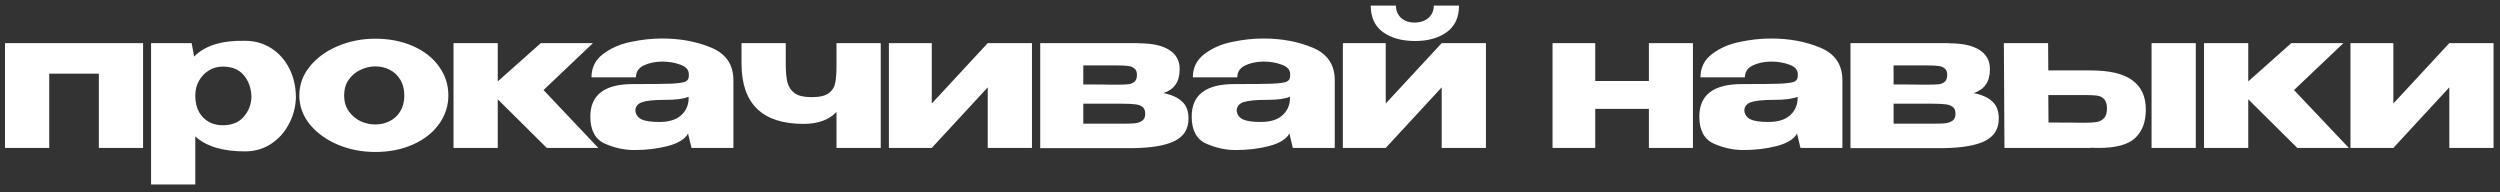 <?xml version="1.0" encoding="UTF-8"?> <svg xmlns="http://www.w3.org/2000/svg" width="169" height="13" viewBox="0 0 169 13" fill="none"><rect x="0" y="0" width="169" height="13" fill="#333333" stroke="none"/><path d="M0.338 2.915H9.672V10H6.682V4.982H3.328V10H0.338V2.915ZM20.001 6.62C19.984 7.235 19.828 7.82 19.533 8.375C19.247 8.93 18.844 9.38 18.324 9.727C17.804 10.065 17.215 10.234 16.556 10.234C15.057 10.234 13.939 9.896 13.202 9.22V12.47H10.212V2.915H12.955L13.124 3.825C13.852 3.08 14.996 2.724 16.556 2.759C17.223 2.759 17.813 2.924 18.324 3.253C18.844 3.582 19.251 4.033 19.546 4.605C19.841 5.177 19.992 5.818 20.001 6.529V6.568V6.62ZM15.061 8.466C15.668 8.466 16.136 8.28 16.465 7.907C16.803 7.526 16.981 7.075 16.998 6.555C16.981 5.957 16.807 5.467 16.478 5.086C16.157 4.696 15.685 4.501 15.061 4.501C14.706 4.501 14.385 4.592 14.099 4.774C13.822 4.947 13.601 5.186 13.436 5.489C13.28 5.784 13.202 6.1 13.202 6.438V6.464C13.202 7.071 13.371 7.556 13.709 7.92C14.056 8.284 14.506 8.466 15.061 8.466ZM25.369 2.616C26.305 2.616 27.15 2.781 27.904 3.11C28.658 3.439 29.247 3.899 29.672 4.488C30.096 5.069 30.309 5.723 30.309 6.451C30.309 7.17 30.092 7.825 29.659 8.414C29.234 8.995 28.645 9.45 27.891 9.779C27.145 10.108 26.305 10.273 25.369 10.273C24.467 10.273 23.622 10.108 22.834 9.779C22.045 9.441 21.412 8.982 20.936 8.401C20.468 7.812 20.234 7.162 20.234 6.451C20.234 5.732 20.468 5.082 20.936 4.501C21.412 3.912 22.041 3.452 22.821 3.123C23.609 2.785 24.459 2.616 25.369 2.616ZM25.369 8.414C25.715 8.414 26.036 8.34 26.331 8.193C26.634 8.046 26.877 7.825 27.059 7.53C27.241 7.227 27.332 6.867 27.332 6.451C27.332 6.035 27.241 5.68 27.059 5.385C26.877 5.082 26.634 4.856 26.331 4.709C26.036 4.562 25.715 4.488 25.369 4.488C25.031 4.488 24.697 4.566 24.368 4.722C24.047 4.869 23.783 5.09 23.575 5.385C23.367 5.68 23.263 6.035 23.263 6.451C23.263 6.867 23.367 7.222 23.575 7.517C23.783 7.812 24.047 8.037 24.368 8.193C24.697 8.34 25.031 8.414 25.369 8.414ZM36.742 6.087L40.447 10H36.963L33.648 6.711V10H30.658V2.915H33.648V5.502L36.56 2.915H40.083L36.742 6.087ZM44.756 2.603C45.995 2.603 47.109 2.811 48.097 3.227C49.085 3.643 49.579 4.375 49.579 5.424V10H46.745L46.524 9.077V9.012C46.307 9.402 45.848 9.688 45.146 9.87C44.452 10.052 43.694 10.143 42.871 10.143C42.212 10.143 41.553 10 40.895 9.714C40.236 9.419 39.907 8.808 39.907 7.881C39.907 6.416 40.864 5.684 42.78 5.684C44.01 5.684 44.868 5.675 45.354 5.658C45.839 5.632 46.16 5.589 46.316 5.528C46.472 5.459 46.554 5.337 46.563 5.164V4.995C46.554 4.709 46.363 4.501 45.991 4.371C45.627 4.232 45.211 4.163 44.743 4.163C44.257 4.172 43.841 4.263 43.495 4.436C43.157 4.609 42.988 4.874 42.988 5.229H39.985C39.985 4.57 40.245 4.046 40.765 3.656C41.285 3.257 41.904 2.984 42.624 2.837C43.352 2.681 44.062 2.603 44.756 2.603ZM44.561 8.245C45.202 8.245 45.687 8.102 46.017 7.816C46.346 7.53 46.524 7.166 46.55 6.724V6.542C46.22 6.681 45.696 6.75 44.977 6.75C44.231 6.75 43.707 6.802 43.404 6.906C43.109 7.01 42.957 7.201 42.949 7.478C42.975 7.738 43.109 7.933 43.352 8.063C43.603 8.184 44.006 8.245 44.561 8.245ZM59.538 2.915V10H56.548V7.569C56.037 8.106 55.296 8.375 54.325 8.375C51.526 8.375 50.127 7.014 50.127 4.293V2.915H53.117V4.358C53.117 4.861 53.156 5.268 53.233 5.58C53.312 5.883 53.476 6.126 53.727 6.308C53.979 6.481 54.356 6.568 54.858 6.568C55.387 6.568 55.773 6.481 56.016 6.308C56.258 6.126 56.406 5.896 56.458 5.619C56.518 5.342 56.548 4.939 56.548 4.41V2.915H59.538ZM62.988 6.997L66.771 2.915H69.761V10H66.771V5.905L62.988 10H60.089V2.915H62.988V6.997ZM73.231 7.478C73.222 7.53 73.218 7.608 73.218 7.712L73.231 7.478ZM78.652 6.295C79.215 6.408 79.635 6.598 79.913 6.867C80.199 7.127 80.342 7.504 80.342 7.998V8.024C80.342 8.717 80.03 9.22 79.406 9.532C78.79 9.835 77.859 9.996 76.611 10.013H76.585H76.26H70.319V2.915H76.988V2.928H77.014C77.889 2.928 78.561 3.075 79.029 3.37C79.505 3.665 79.744 4.094 79.744 4.657V4.696C79.744 5.112 79.653 5.45 79.471 5.71C79.297 5.97 79.024 6.165 78.652 6.295ZM75.545 5.723C75.865 5.723 76.108 5.714 76.273 5.697C76.437 5.68 76.576 5.623 76.689 5.528C76.801 5.433 76.858 5.277 76.858 5.06C76.858 4.861 76.801 4.718 76.689 4.631C76.585 4.536 76.446 4.479 76.273 4.462C76.108 4.436 75.865 4.423 75.545 4.423H73.231V5.71C74.271 5.71 74.903 5.714 75.129 5.723C75.363 5.723 75.488 5.723 75.506 5.723H75.545ZM75.844 8.362C76.225 8.362 76.515 8.353 76.715 8.336C76.923 8.31 77.092 8.249 77.222 8.154C77.352 8.059 77.417 7.903 77.417 7.686C77.417 7.469 77.352 7.313 77.222 7.218C77.092 7.123 76.923 7.066 76.715 7.049C76.515 7.023 76.225 7.01 75.844 7.01H75.831H73.231V8.362H75.844ZM85.407 2.603C86.646 2.603 87.76 2.811 88.748 3.227C89.736 3.643 90.23 4.375 90.23 5.424V10H87.396L87.175 9.077V9.012C86.958 9.402 86.499 9.688 85.797 9.87C85.103 10.052 84.345 10.143 83.522 10.143C82.863 10.143 82.204 10 81.546 9.714C80.887 9.419 80.558 8.808 80.558 7.881C80.558 6.416 81.515 5.684 83.431 5.684C84.661 5.684 85.519 5.675 86.005 5.658C86.49 5.632 86.811 5.589 86.967 5.528C87.123 5.459 87.205 5.337 87.214 5.164V4.995C87.205 4.709 87.014 4.501 86.642 4.371C86.278 4.232 85.862 4.163 85.394 4.163C84.908 4.172 84.492 4.263 84.146 4.436C83.808 4.609 83.639 4.874 83.639 5.229H80.636C80.636 4.57 80.896 4.046 81.416 3.656C81.936 3.257 82.555 2.984 83.275 2.837C84.003 2.681 84.713 2.603 85.407 2.603ZM85.212 8.245C85.853 8.245 86.338 8.102 86.668 7.816C86.997 7.53 87.175 7.166 87.201 6.724V6.542C86.871 6.681 86.347 6.75 85.628 6.75C84.882 6.75 84.358 6.802 84.055 6.906C83.76 7.01 83.608 7.201 83.6 7.478C83.626 7.738 83.76 7.933 84.003 8.063C84.254 8.184 84.657 8.245 85.212 8.245ZM95.665 2.772C94.773 2.772 94.049 2.573 93.494 2.174C92.94 1.775 92.662 1.177 92.662 0.38H94.365C94.365 0.718 94.482 0.995 94.716 1.212C94.95 1.42 95.254 1.524 95.626 1.524C96.008 1.524 96.32 1.42 96.562 1.212C96.805 0.995 96.926 0.718 96.926 0.38H98.629C98.629 1.177 98.352 1.775 97.797 2.174C97.243 2.573 96.532 2.772 95.665 2.772ZM93.676 6.997L97.459 2.915H100.449V10H97.459V5.905L93.676 10H90.777V2.915H93.676V6.997ZM111.465 5.476V2.915H114.442V10H111.465V7.361H107.838V10H104.952V2.915H107.838V5.476H111.465ZM119.723 2.603C120.962 2.603 122.076 2.811 123.064 3.227C124.052 3.643 124.546 4.375 124.546 5.424V10H121.712L121.491 9.077V9.012C121.274 9.402 120.815 9.688 120.113 9.87C119.419 10.052 118.661 10.143 117.838 10.143C117.179 10.143 116.52 10 115.862 9.714C115.203 9.419 114.874 8.808 114.874 7.881C114.874 6.416 115.831 5.684 117.747 5.684C118.977 5.684 119.835 5.675 120.321 5.658C120.806 5.632 121.127 5.589 121.283 5.528C121.439 5.459 121.521 5.337 121.53 5.164V4.995C121.521 4.709 121.33 4.501 120.958 4.371C120.594 4.232 120.178 4.163 119.71 4.163C119.224 4.172 118.808 4.263 118.462 4.436C118.124 4.609 117.955 4.874 117.955 5.229H114.952C114.952 4.57 115.212 4.046 115.732 3.656C116.252 3.257 116.871 2.984 117.591 2.837C118.319 2.681 119.029 2.603 119.723 2.603ZM119.528 8.245C120.169 8.245 120.654 8.102 120.984 7.816C121.313 7.53 121.491 7.166 121.517 6.724V6.542C121.187 6.681 120.663 6.75 119.944 6.75C119.198 6.75 118.674 6.802 118.371 6.906C118.076 7.01 117.924 7.201 117.916 7.478C117.942 7.738 118.076 7.933 118.319 8.063C118.57 8.184 118.973 8.245 119.528 8.245ZM128.005 7.478C127.997 7.53 127.992 7.608 127.992 7.712L128.005 7.478ZM133.426 6.295C133.99 6.408 134.41 6.598 134.687 6.867C134.973 7.127 135.116 7.504 135.116 7.998V8.024C135.116 8.717 134.804 9.22 134.18 9.532C133.565 9.835 132.633 9.996 131.385 10.013H131.359H131.034H125.093V2.915H131.762V2.928H131.788C132.664 2.928 133.335 3.075 133.803 3.37C134.28 3.665 134.518 4.094 134.518 4.657V4.696C134.518 5.112 134.427 5.45 134.245 5.71C134.072 5.97 133.799 6.165 133.426 6.295ZM130.319 5.723C130.64 5.723 130.883 5.714 131.047 5.697C131.212 5.68 131.351 5.623 131.463 5.528C131.576 5.433 131.632 5.277 131.632 5.06C131.632 4.861 131.576 4.718 131.463 4.631C131.359 4.536 131.221 4.479 131.047 4.462C130.883 4.436 130.64 4.423 130.319 4.423H128.005V5.71C129.045 5.71 129.678 5.714 129.903 5.723C130.137 5.723 130.263 5.723 130.28 5.723H130.319ZM130.618 8.362C131 8.362 131.29 8.353 131.489 8.336C131.697 8.31 131.866 8.249 131.996 8.154C132.126 8.059 132.191 7.903 132.191 7.686C132.191 7.469 132.126 7.313 131.996 7.218C131.866 7.123 131.697 7.066 131.489 7.049C131.29 7.023 131 7.01 130.618 7.01H130.605H128.005V8.362H130.618ZM141.325 4.761C142.608 4.761 143.548 4.982 144.146 5.424C144.753 5.866 145.056 6.52 145.056 7.387V7.426C145.056 8.249 144.814 8.886 144.328 9.337C143.852 9.779 143.033 10 141.871 10C141.629 10 141.451 9.996 141.338 9.987V10H135.501L135.462 2.915H138.452L138.465 4.761H141.299H141.325ZM145.446 10V2.915H148.436V10H145.446ZM140.974 8.297C141.304 8.297 141.564 8.28 141.754 8.245C141.945 8.21 142.105 8.124 142.235 7.985C142.365 7.846 142.43 7.63 142.43 7.335C142.43 7.032 142.361 6.815 142.222 6.685C142.092 6.555 141.936 6.481 141.754 6.464C141.572 6.438 141.291 6.425 140.909 6.425H140.896H138.465L138.478 8.284C139.77 8.284 140.493 8.288 140.649 8.297H140.974ZM155.076 6.087L158.781 10H155.297L151.982 6.711V10H148.992V2.915H151.982V5.502L154.894 2.915H158.417L155.076 6.087ZM161.791 6.997L165.574 2.915H168.564V10H165.574V5.905L161.791 10H158.892V2.915H161.791V6.997Z" fill="white"></path></svg> 